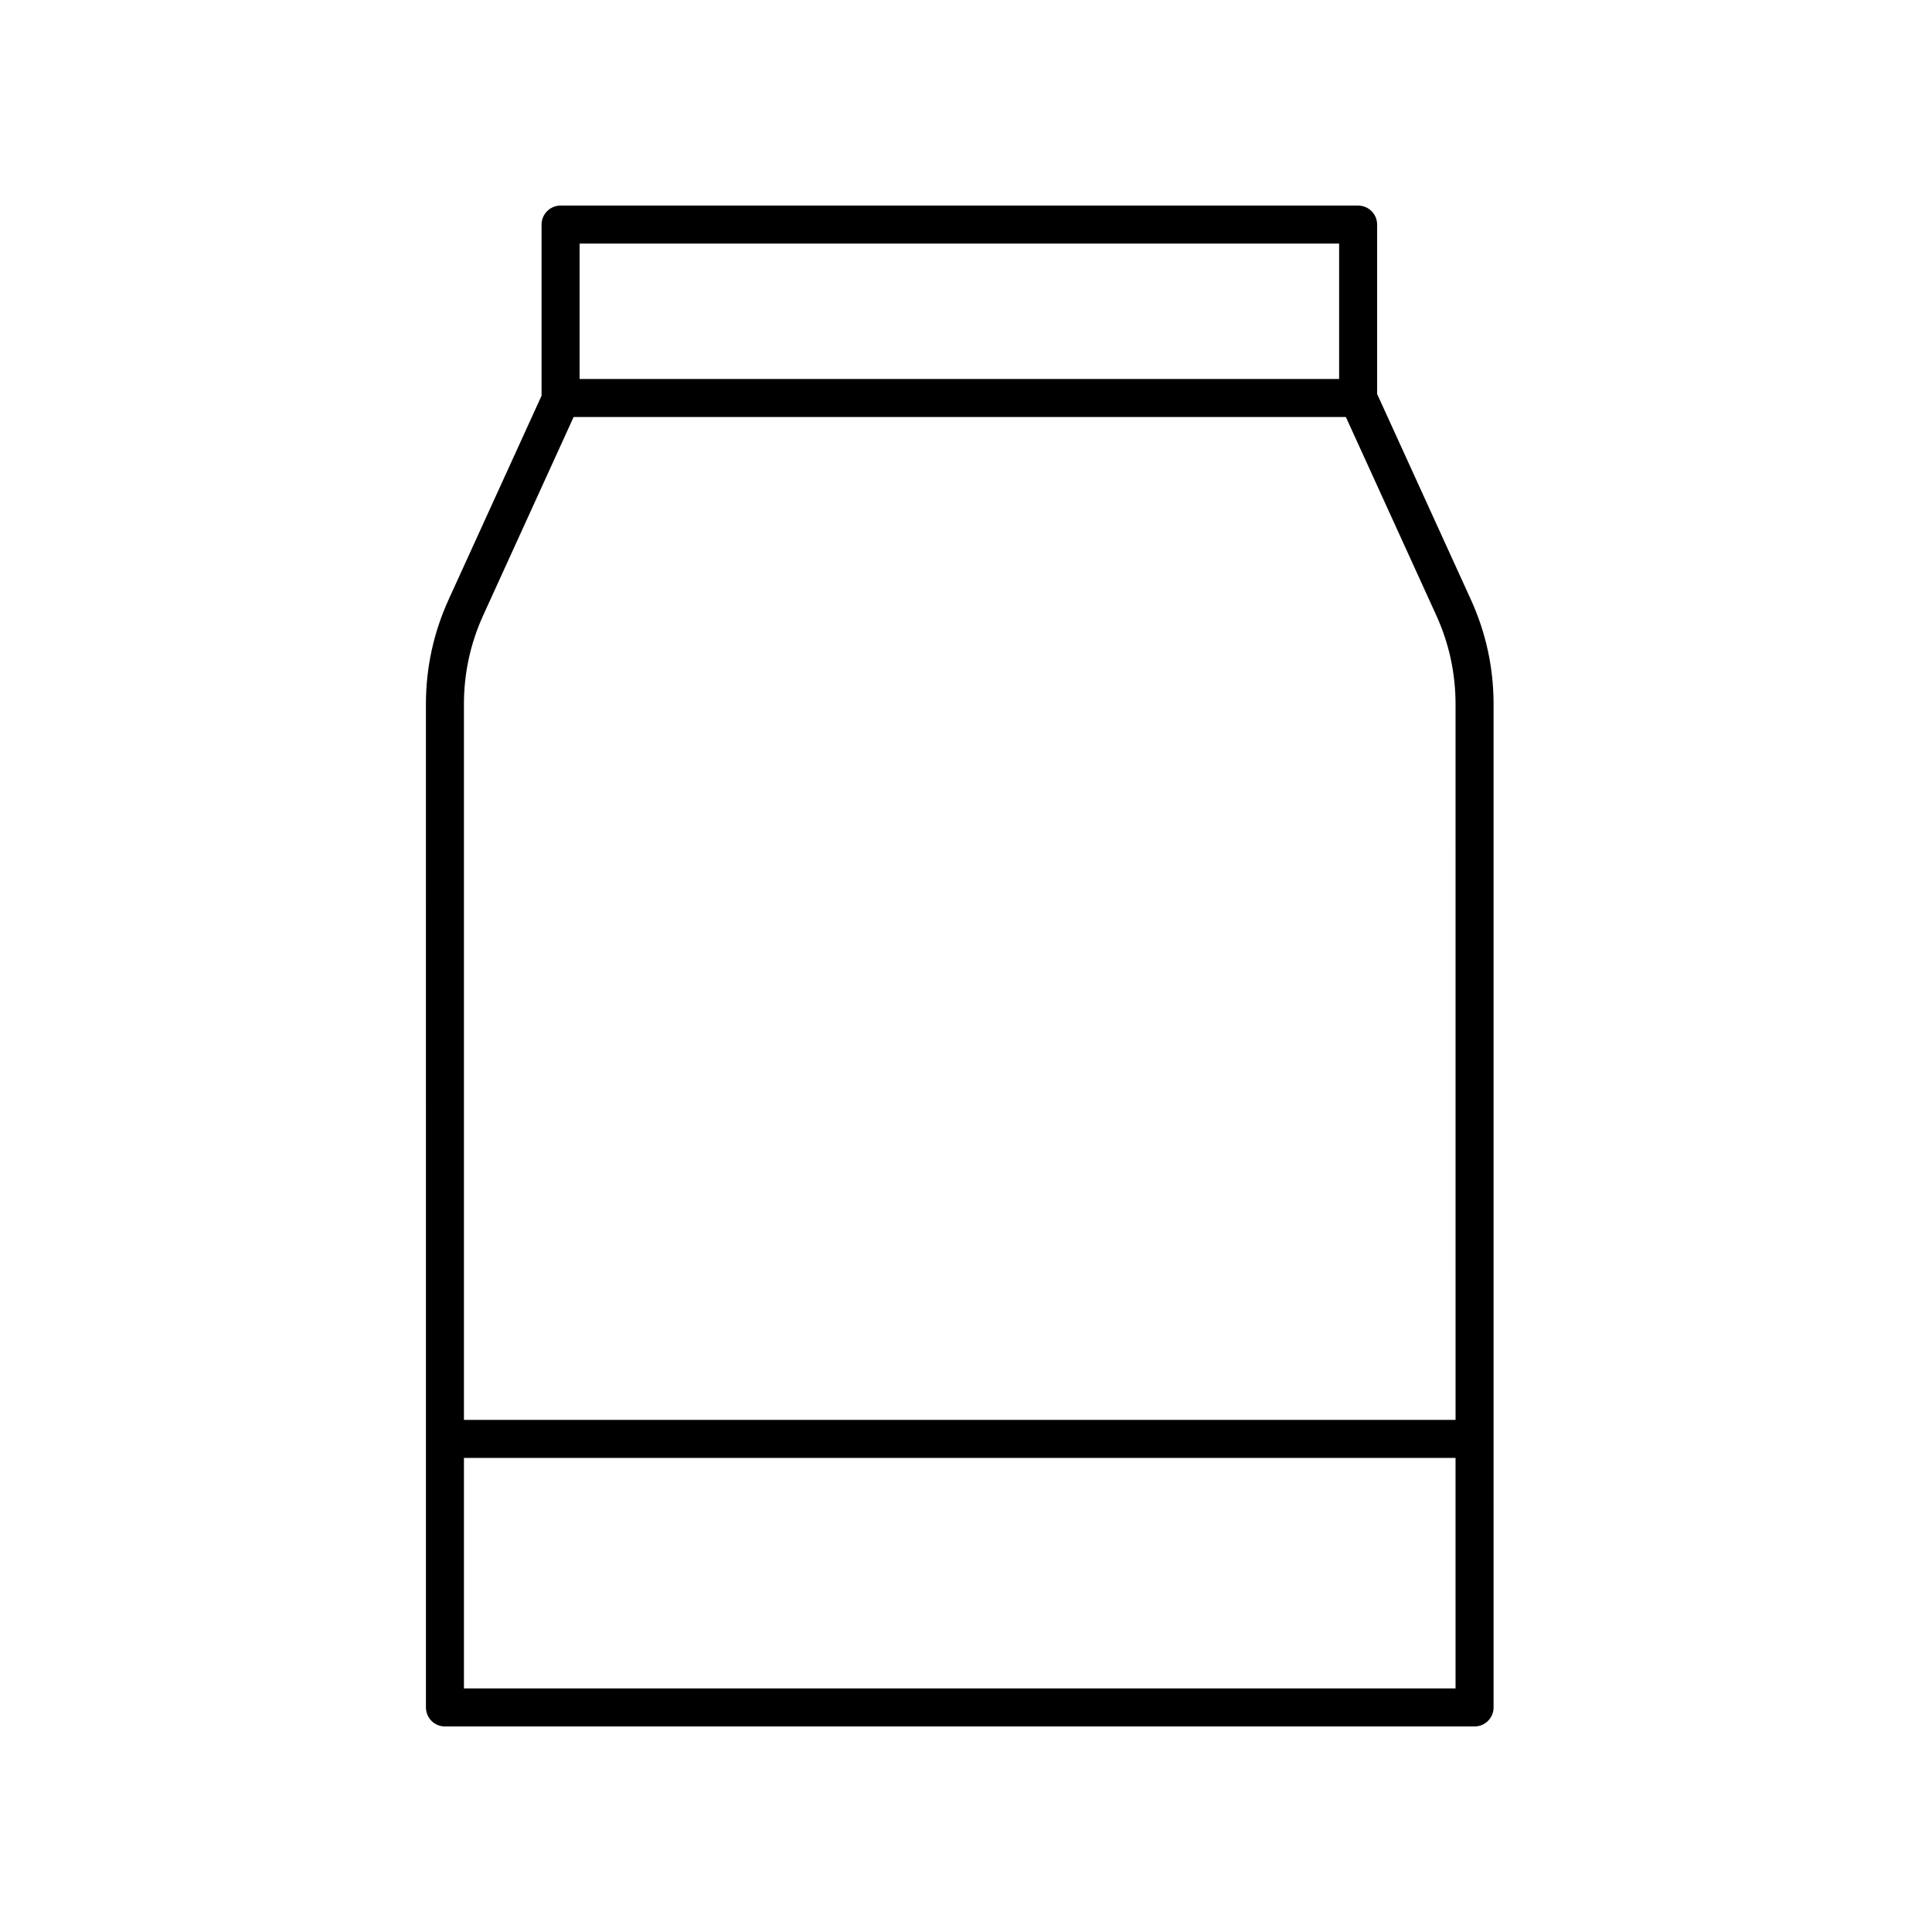 <?xml version="1.0" encoding="UTF-8"?>
<!-- Uploaded to: ICON Repo, www.iconrepo.com, Generator: ICON Repo Mixer Tools -->
<svg fill="#000000" width="800px" height="800px" version="1.1" viewBox="144 144 512 512" xmlns="http://www.w3.org/2000/svg">
 <path d="m503.92 198.48h-211.36c-2.781 0-5.039 2.254-5.039 5.039v45.348l-24.625 54.012c-3.996 8.762-6.023 18.09-6.023 27.73l0.004 265.88c0 2.785 2.254 5.039 5.039 5.039h272.86c2.781 0 5.039-2.254 5.039-5.039l-0.004-265.88c0-9.633-2.023-18.961-6.023-27.73l-24.836-54.477v-44.883c0-2.785-2.254-5.035-5.035-5.035zm-5.039 10.074v35.883h-201.28v-35.883zm-231.93 382.89v-61.086h262.78l0.004 61.086zm257.67-284.39c3.394 7.445 5.113 15.363 5.113 23.547l0.004 189.68h-262.79v-189.68c0-8.188 1.719-16.109 5.113-23.547l23.957-52.547h204.65z"/>
</svg>